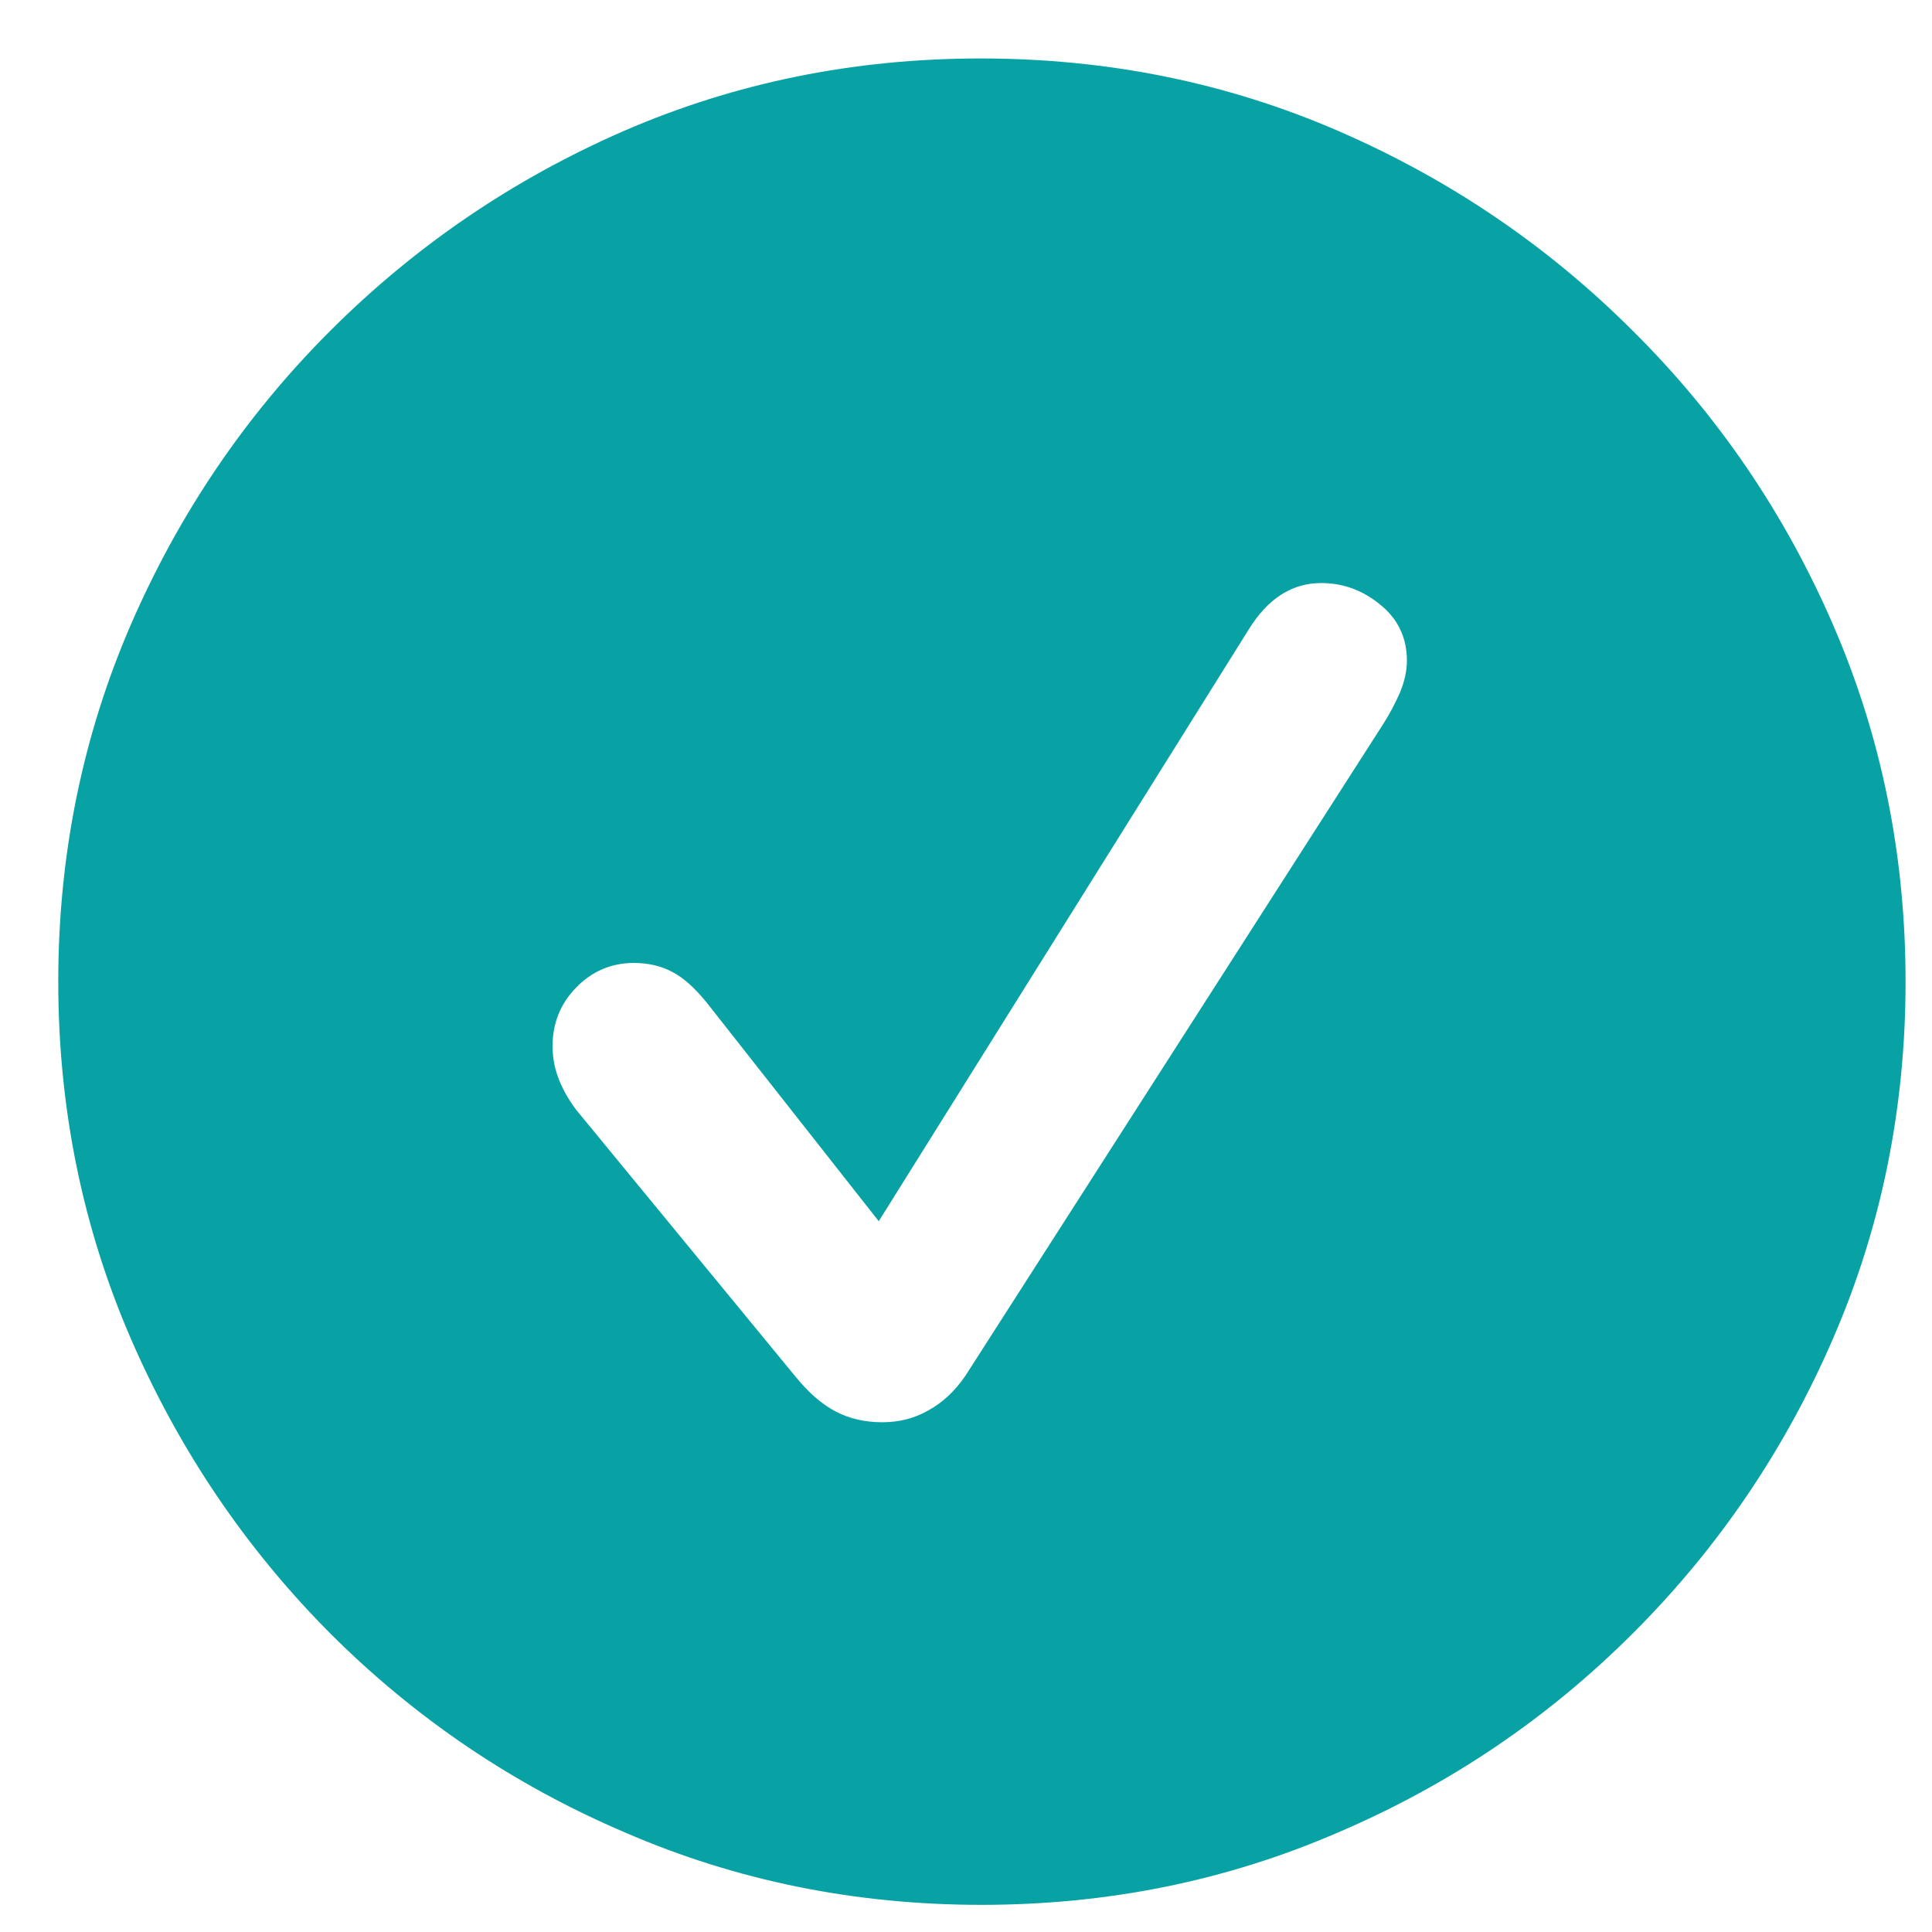 <svg width="19" height="19" viewBox="0 0 19 19" fill="none" xmlns="http://www.w3.org/2000/svg">
<path d="M9.652 18.733C10.895 18.733 12.063 18.496 13.159 18.021C14.255 17.553 15.222 16.899 16.06 16.061C16.898 15.224 17.554 14.257 18.028 13.161C18.503 12.065 18.74 10.896 18.74 9.654C18.74 8.412 18.503 7.243 18.028 6.147C17.554 5.052 16.898 4.088 16.06 3.256C15.222 2.418 14.255 1.762 13.159 1.287C12.063 0.812 10.892 0.575 9.644 0.575C8.401 0.575 7.232 0.812 6.137 1.287C5.047 1.762 4.083 2.418 3.245 3.256C2.413 4.088 1.76 5.052 1.285 6.147C0.811 7.243 0.573 8.412 0.573 9.654C0.573 10.896 0.811 12.065 1.285 13.161C1.76 14.257 2.413 15.224 3.245 16.061C4.083 16.899 5.05 17.553 6.146 18.021C7.241 18.496 8.41 18.733 9.652 18.733ZM8.677 13.987C8.507 13.987 8.354 13.952 8.22 13.882C8.085 13.812 7.953 13.697 7.824 13.539L5.671 10.92C5.595 10.82 5.536 10.718 5.495 10.612C5.454 10.507 5.434 10.398 5.434 10.287C5.434 10.065 5.51 9.874 5.662 9.716C5.82 9.552 6.011 9.47 6.233 9.47C6.374 9.47 6.5 9.499 6.611 9.558C6.723 9.616 6.837 9.719 6.954 9.865L8.642 12.01L12.28 6.191C12.468 5.887 12.705 5.734 12.992 5.734C13.209 5.734 13.402 5.805 13.572 5.945C13.748 6.086 13.836 6.271 13.836 6.499C13.836 6.599 13.812 6.704 13.766 6.815C13.719 6.921 13.666 7.021 13.607 7.114L9.494 13.53C9.389 13.683 9.266 13.797 9.125 13.873C8.99 13.949 8.841 13.987 8.677 13.987Z" fill="#08A2A5"/>
</svg>
